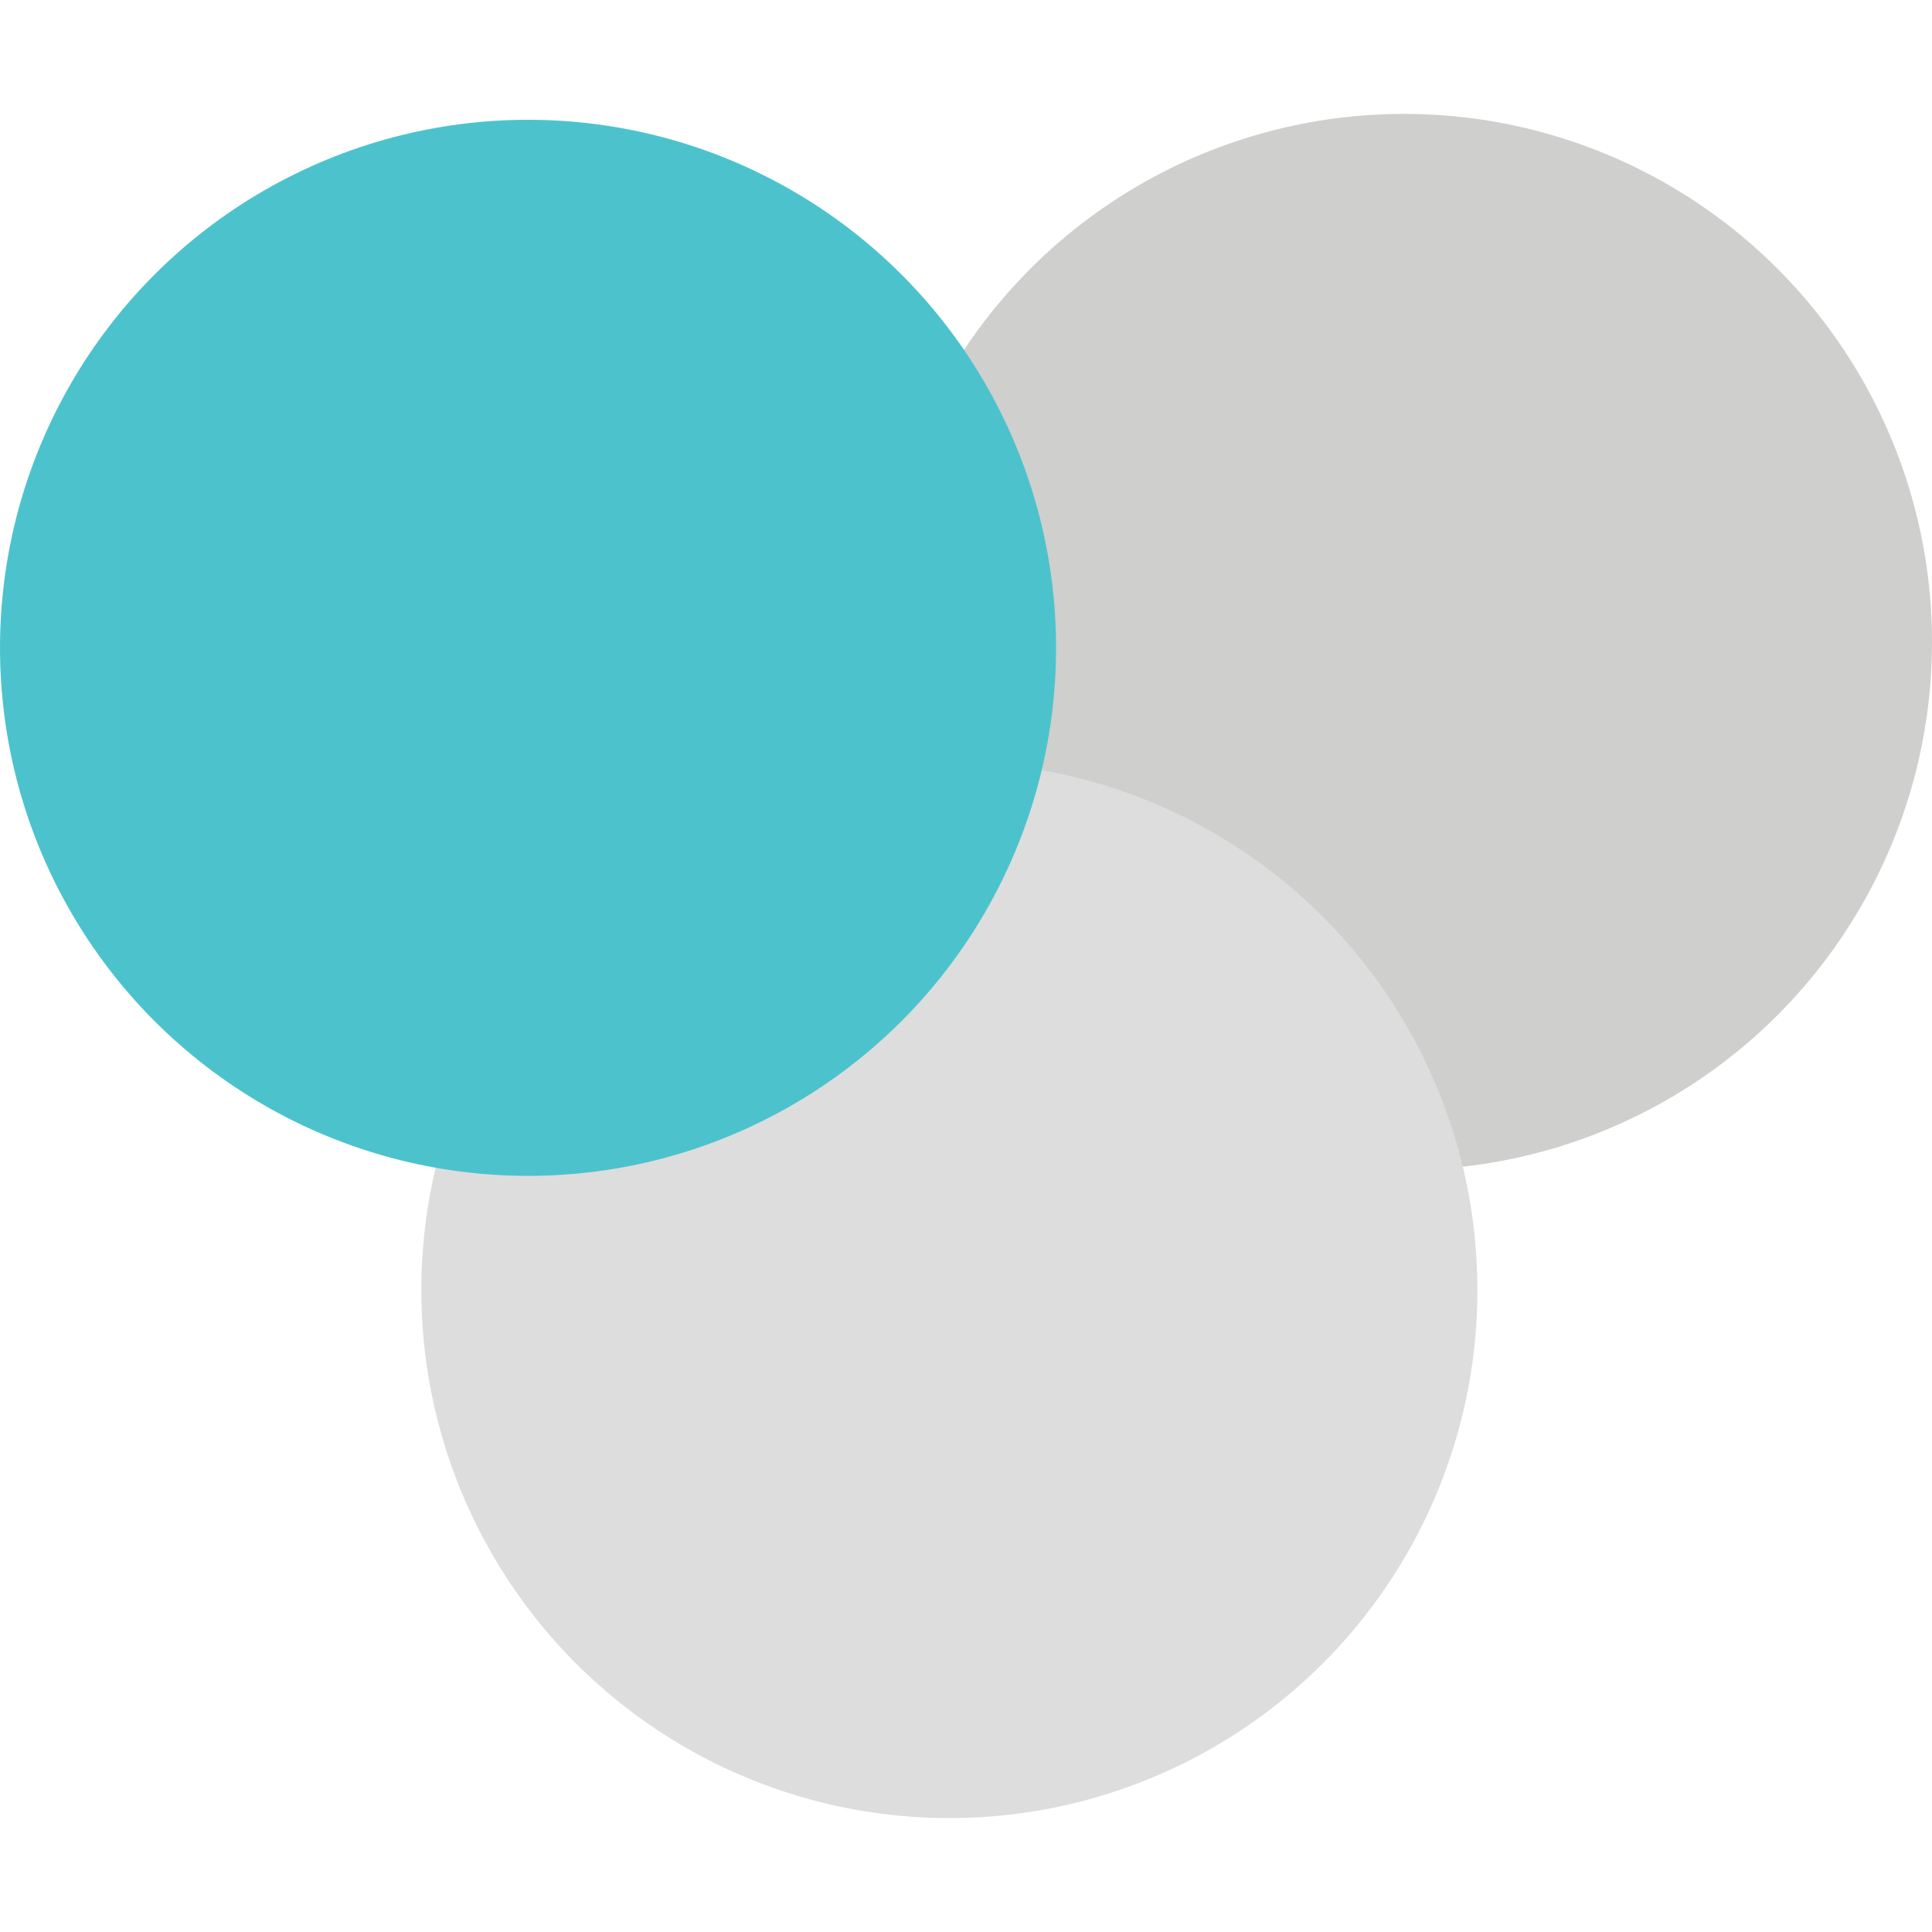 <svg id="Layer_1" data-name="Layer 1" xmlns="http://www.w3.org/2000/svg" viewBox="0 0 64 64"><defs><style>.cls-1{fill:#cfcfce;}.cls-2{fill:#ddd;}.cls-3{fill:#4cc3cc;}</style></defs><circle class="cls-1" cx="46.508" cy="21.265" r="17.492"/><circle class="cls-2" cx="31.449" cy="42.735" r="17.492"/><circle class="cls-3" cx="17.492" cy="21.46" r="17.492"/></svg>
